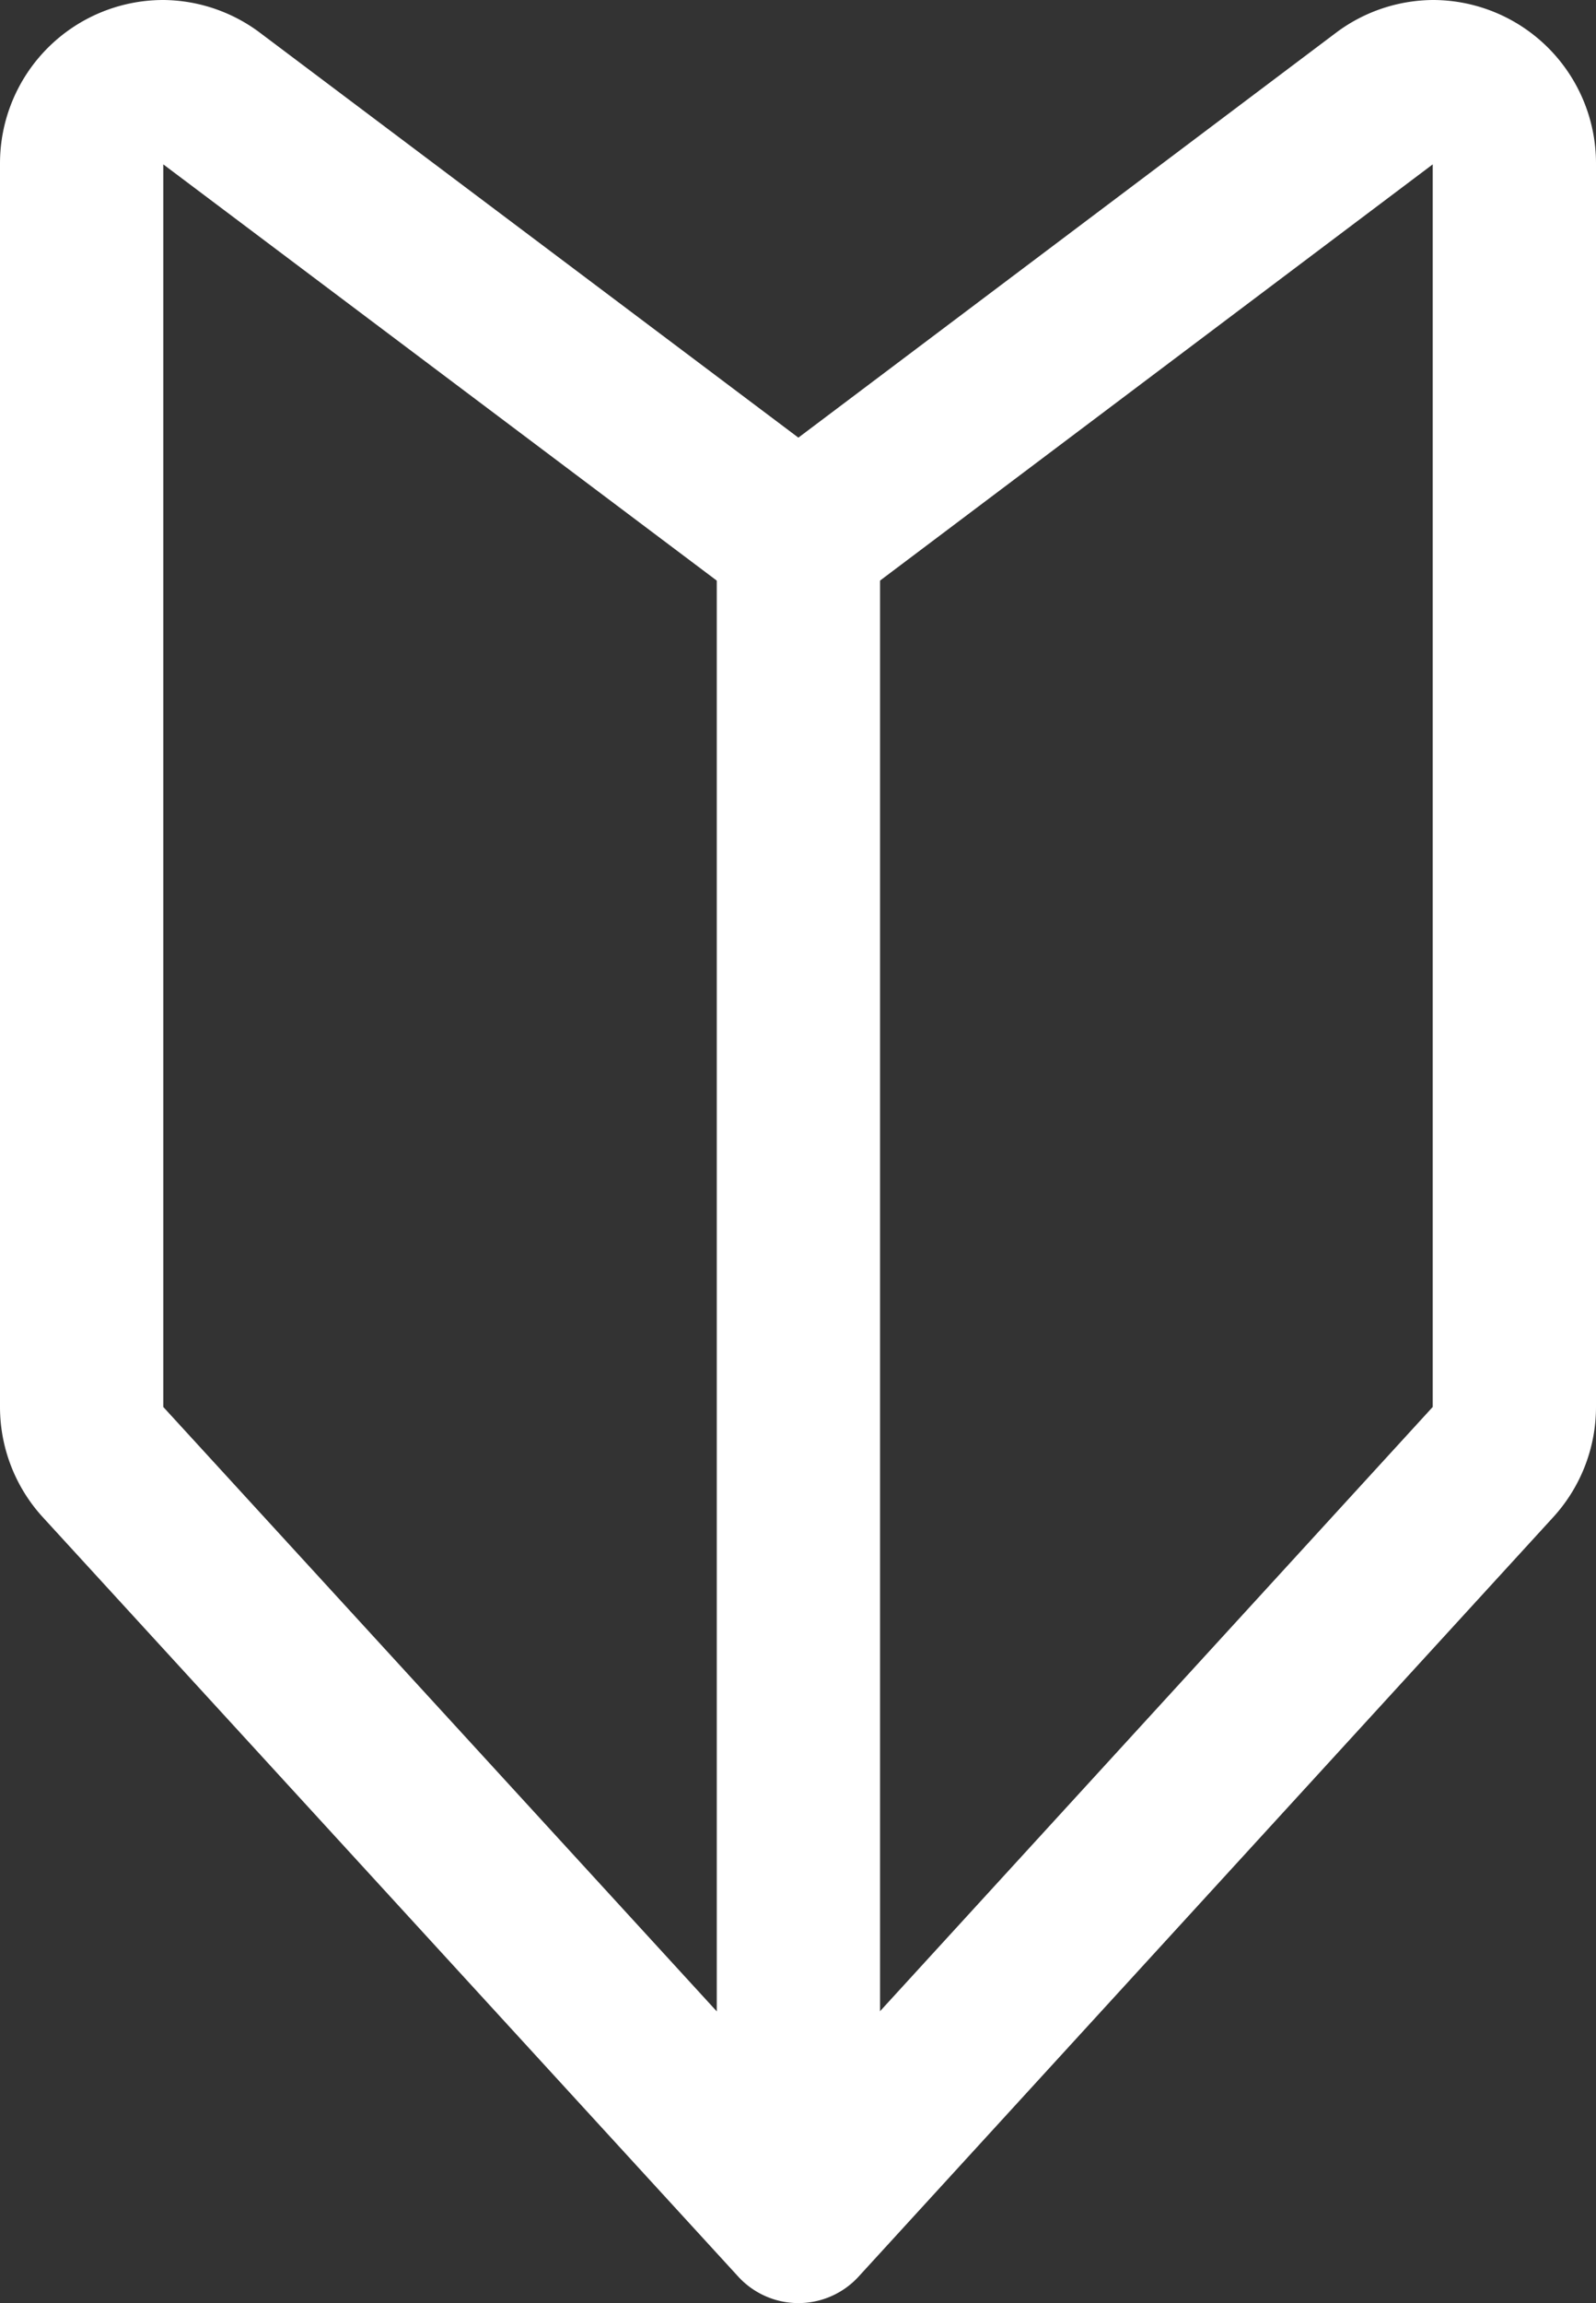 <svg xmlns="http://www.w3.org/2000/svg" viewBox="0 0 19.55 28.2"><rect x="0" y="0" width="19.55" height="28.2" fill="#333333" stroke="none"/><defs><style>.cls-1{fill:none;stroke:#fff;stroke-linecap:round;stroke-linejoin:round;stroke-width:2px;}</style></defs><title>h_icon01</title><g id="レイヤー_2" data-name="レイヤー 2"><g id="レイアウト"><path class="cls-1" d="M17.56,1a1,1,0,0,0-.58.19L9.78,6.61h0L2.57,1.19A1,1,0,0,0,2,1,1,1,0,0,0,1,2V17.23a1,1,0,0,0,.26.67l8.52,9.3,8.51-9.3a1,1,0,0,0,.26-.67V2A1,1,0,0,0,17.56,1Z"/><line class="cls-1" x1="9.78" y1="6.5" x2="9.78" y2="26.69"/></g></g></svg>
